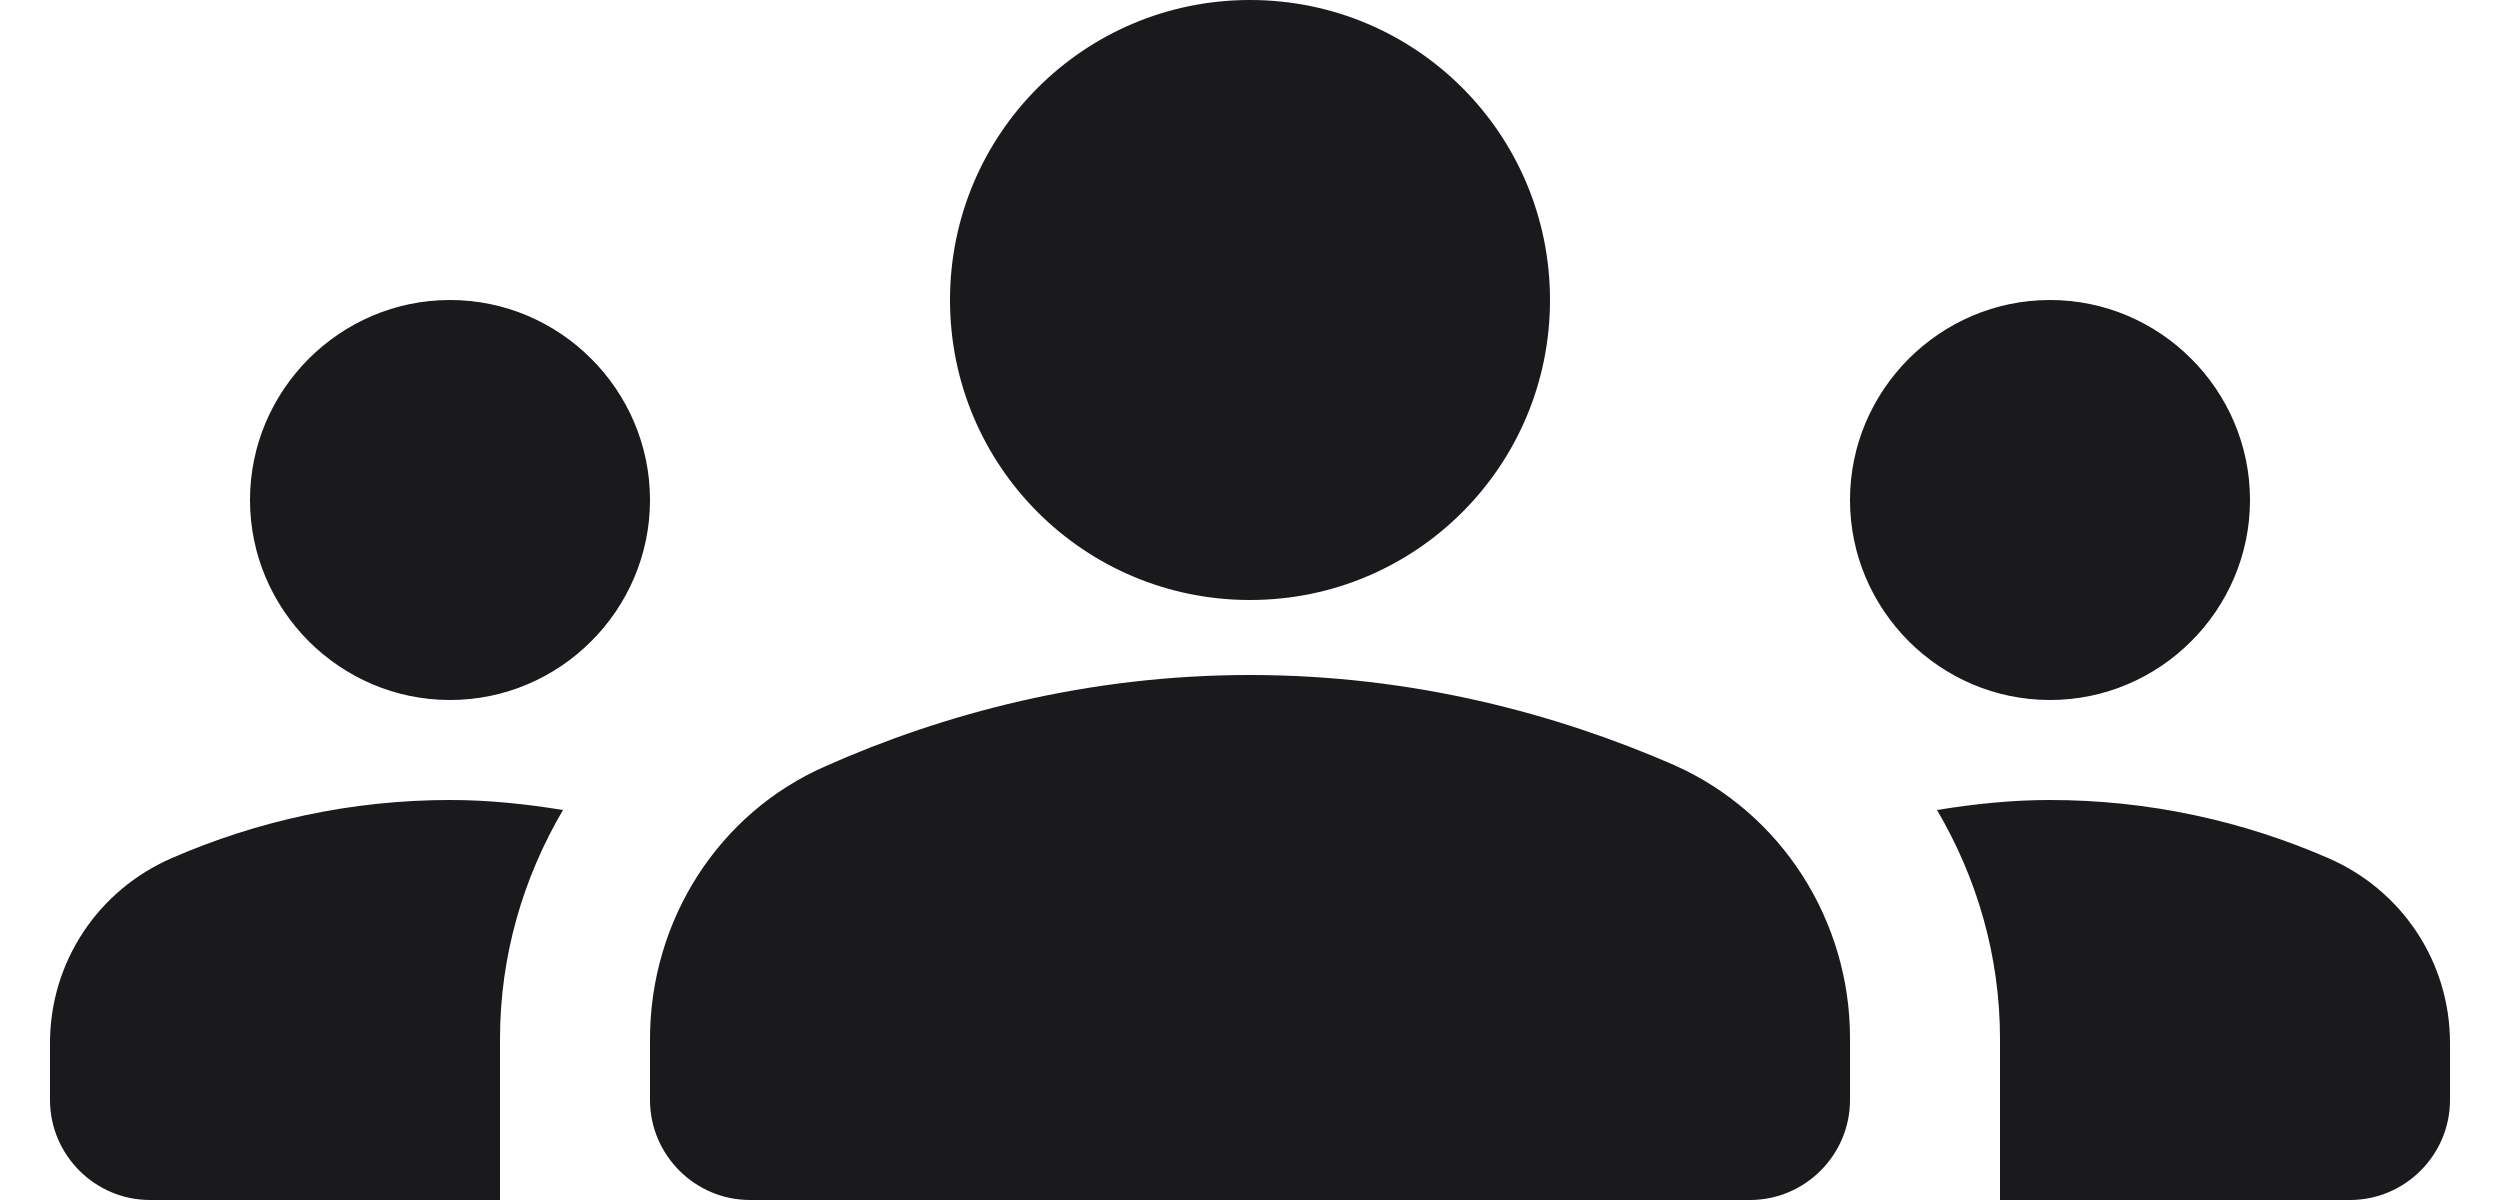 <svg width="25" height="12" viewBox="0 0 25 12" fill="none" xmlns="http://www.w3.org/2000/svg">
<path d="M12.5 6.75C14.13 6.75 15.57 7.14 16.74 7.65C17.82 8.13 18.5 9.21 18.5 10.38V11C18.5 11.55 18.05 12 17.5 12H7.5C6.95 12 6.5 11.55 6.5 11V10.39C6.5 9.21 7.18 8.13 8.26 7.66C9.43 7.14 10.87 6.75 12.5 6.75ZM4.5 7C5.6 7 6.5 6.1 6.5 5C6.5 3.9 5.6 3 4.5 3C3.4 3 2.5 3.9 2.5 5C2.5 6.1 3.4 7 4.5 7ZM5.63 8.1C5.26 8.04 4.89 8 4.5 8C3.51 8 2.57 8.21 1.72 8.58C0.98 8.9 0.5 9.62 0.5 10.43V11C0.5 11.55 0.95 12 1.5 12H5V10.39C5 9.56 5.23 8.78 5.63 8.1ZM20.5 7C21.6 7 22.5 6.1 22.5 5C22.5 3.9 21.6 3 20.5 3C19.4 3 18.5 3.9 18.5 5C18.5 6.1 19.4 7 20.5 7ZM24.5 10.43C24.5 9.62 24.02 8.9 23.28 8.58C22.43 8.21 21.49 8 20.5 8C20.11 8 19.74 8.04 19.37 8.1C19.77 8.78 20 9.56 20 10.39V12H23.5C24.05 12 24.5 11.55 24.5 11V10.43ZM12.5 0C14.16 0 15.5 1.34 15.5 3C15.5 4.66 14.16 6 12.5 6C10.84 6 9.5 4.66 9.5 3C9.5 1.34 10.84 0 12.5 0Z" fill="#1A1A1C"/>
</svg>

